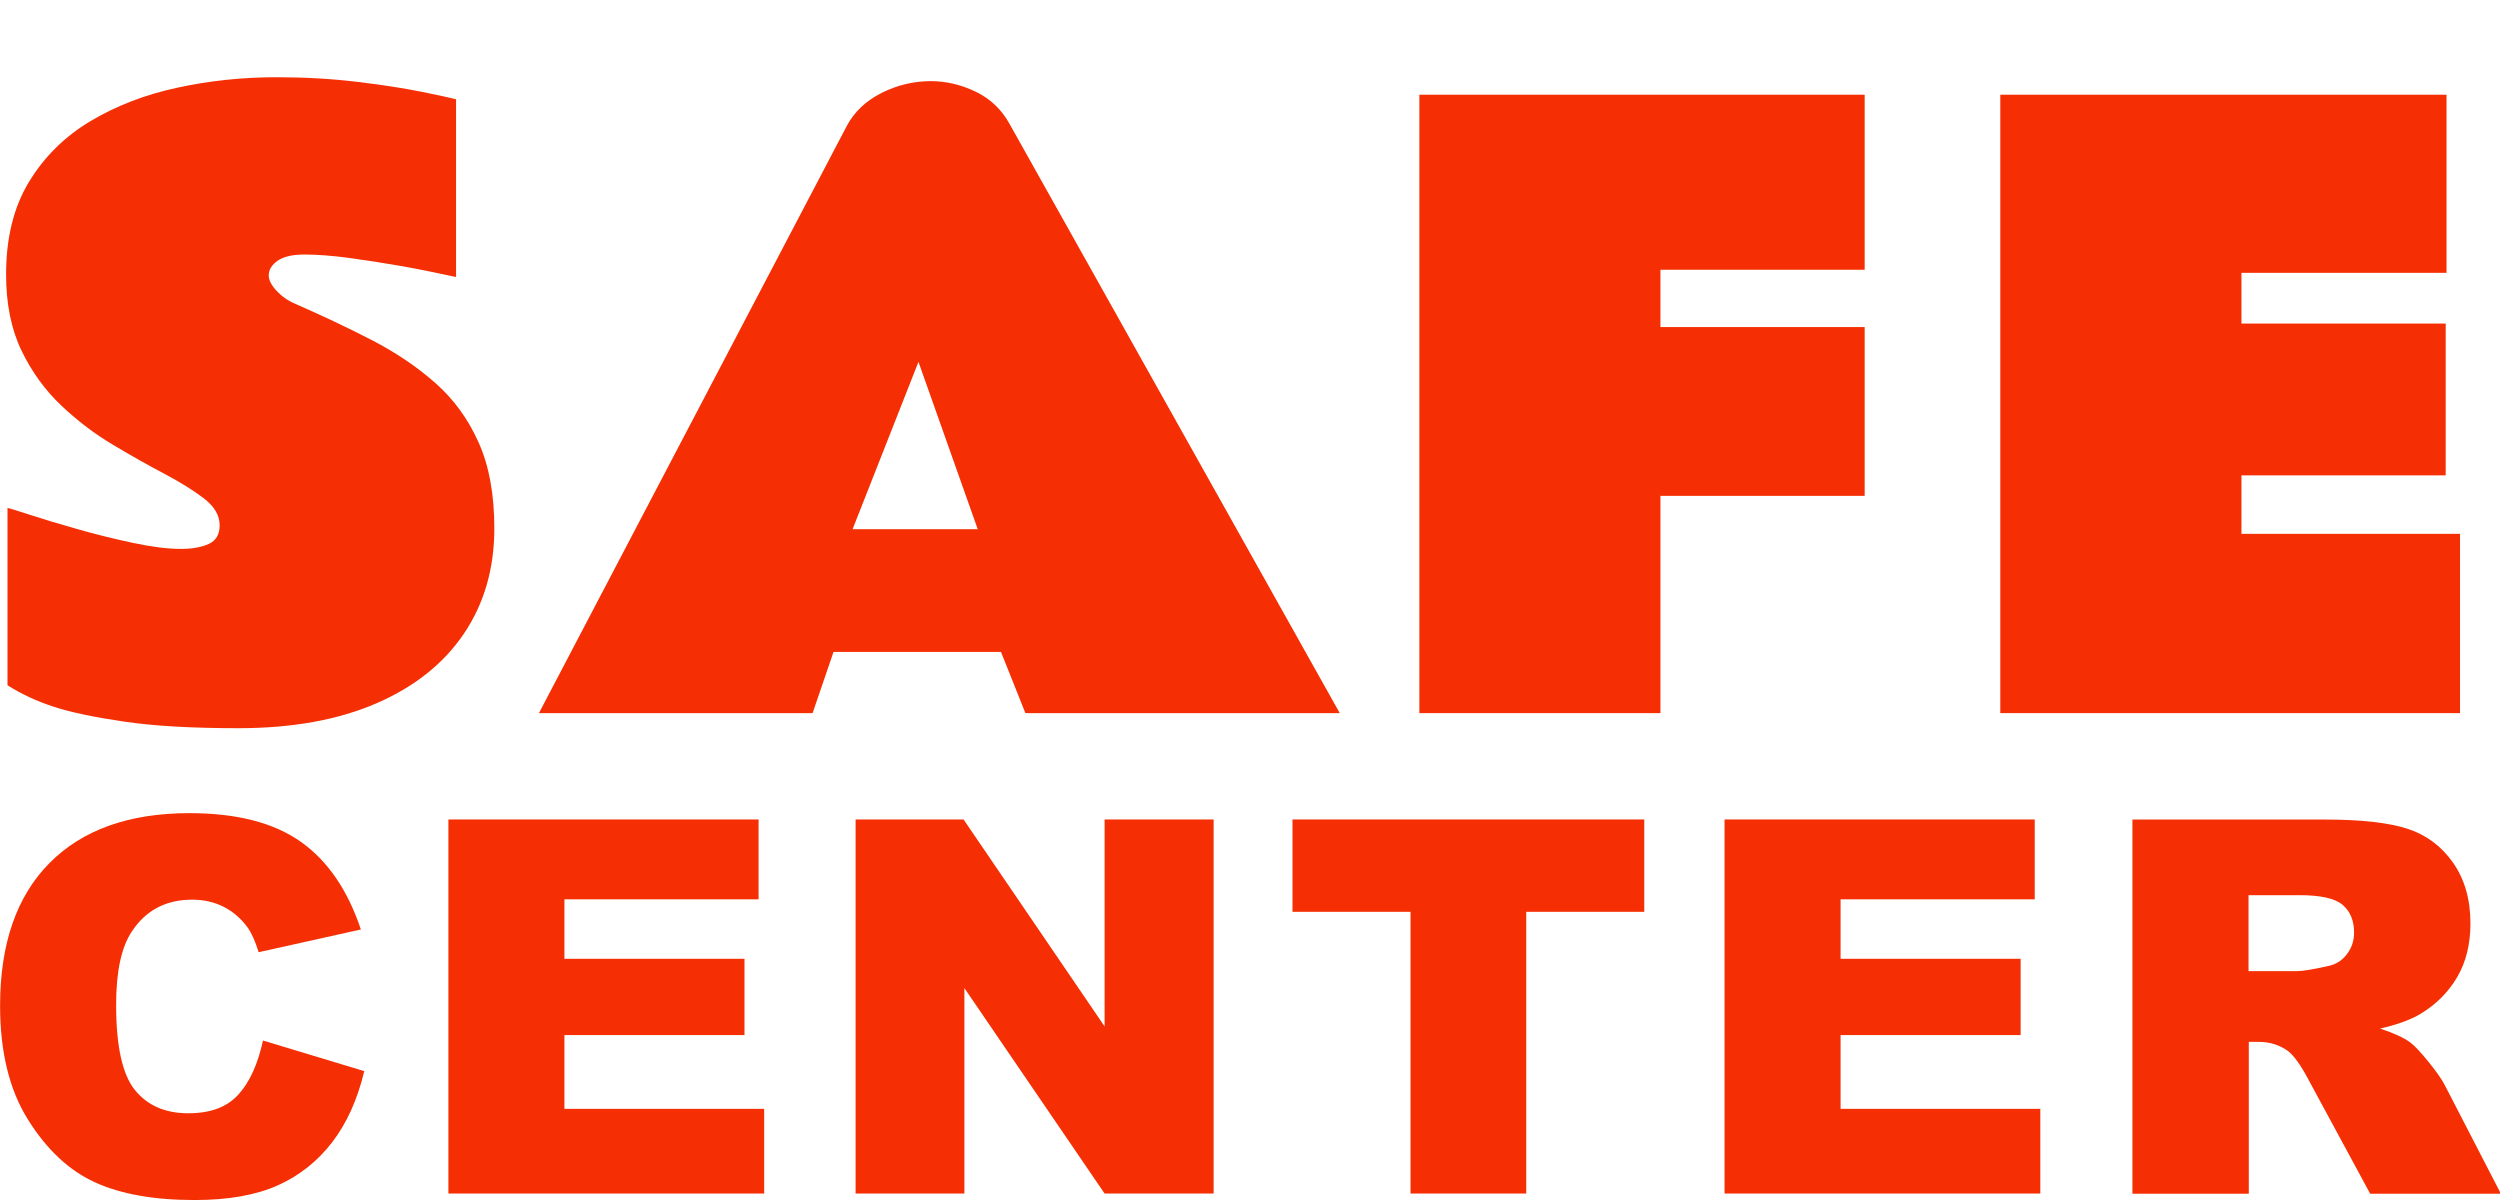 <svg width="300" height="144" xmlns="http://www.w3.org/2000/svg" xmlns:xlink="http://www.w3.org/1999/xlink" xml:space="preserve" overflow="hidden"><defs><clipPath id="clip0"><rect x="-348" y="189" width="300" height="144"/></clipPath><clipPath id="clip1"><rect x="-348" y="189" width="300" height="144"/></clipPath><clipPath id="clip2"><rect x="-348" y="190" width="300" height="143"/></clipPath><clipPath id="clip3"><rect x="-348" y="190" width="300" height="143"/></clipPath></defs><g clip-path="url(#clip0)" transform="translate(348 -189)"><g clip-path="url(#clip1)"><g clip-path="url(#clip2)"><g clip-path="url(#clip3)"><path d="M31.508 283.646 43.67 287.323C42.851 290.731 41.572 293.579 39.813 295.868 38.054 298.156 35.876 299.875 33.277 301.044 30.679 302.203 27.361 302.793 23.344 302.793 18.467 302.793 14.48 302.083 11.382 300.664 8.284 299.245 5.616 296.757 3.378 293.179 1.129 289.612 0.01 285.035 0.01 279.469 0.01 272.044 1.989 266.338 5.936 262.351 9.883 258.363 15.479 256.365 22.704 256.365 28.361 256.365 32.808 257.504 36.045 259.792 39.283 262.081 41.681 265.588 43.26 270.325L31.009 273.053C30.579 271.684 30.129 270.685 29.66 270.055 28.88 268.996 27.931 268.177 26.812 267.607 25.692 267.037 24.433 266.748 23.044 266.748 19.896 266.748 17.488 268.017 15.819 270.545 14.55 272.424 13.921 275.372 13.921 279.379 13.921 284.355 14.68 287.763 16.189 289.612 17.698 291.461 19.826 292.38 22.555 292.38 25.283 292.38 27.211 291.63 28.57 290.142 29.93 288.653 30.909 286.484 31.528 283.646Z" fill="#F52F03" fill-rule="nonzero" fill-opacity="1" transform="matrix(1.001 0 0 1 -348 30.212)"/><path d="M53.763 257.124 90.938 257.124 90.938 266.708 67.664 266.708 67.664 273.843 89.249 273.843 89.249 282.996 67.664 282.996 67.664 291.85 91.607 291.85 91.607 302.013 53.753 302.013 53.753 257.124Z" fill="#F52F03" fill-rule="nonzero" fill-opacity="1" transform="matrix(1.001 0 0 1 -348 30.212)"/><path d="M102.56 257.124 115.511 257.124 132.419 281.957 132.419 257.124 145.49 257.124 145.49 302.013 132.419 302.013 115.611 277.36 115.611 302.013 102.57 302.013 102.57 257.124Z" fill="#F52F03" fill-rule="nonzero" fill-opacity="1" transform="matrix(1.001 0 0 1 -348 30.212)"/><path d="M154.944 257.124 197.115 257.124 197.115 268.207 182.965 268.207 182.965 302.013 169.094 302.013 169.094 268.207 154.944 268.207 154.944 257.124Z" fill="#F52F03" fill-rule="nonzero" fill-opacity="1" transform="matrix(1.001 0 0 1 -348 30.212)"/><path d="M206.749 257.124 243.923 257.124 243.923 266.708 220.649 266.708 220.649 273.843 242.234 273.843 242.234 282.996 220.649 282.996 220.649 291.85 244.593 291.85 244.593 302.013 206.739 302.013 206.739 257.124Z" fill="#F52F03" fill-rule="nonzero" fill-opacity="1" transform="matrix(1.001 0 0 1 -348 30.212)"/><path d="M255.635 302.023 255.635 257.134 278.759 257.134C283.046 257.134 286.324 257.504 288.593 258.233 290.861 258.973 292.69 260.332 294.079 262.321 295.468 264.309 296.157 266.738 296.157 269.596 296.157 272.084 295.628 274.232 294.569 276.041 293.509 277.85 292.05 279.309 290.192 280.438 289.002 281.158 287.383 281.747 285.325 282.217 286.974 282.767 288.183 283.316 288.932 283.876 289.442 284.246 290.182 285.035 291.151 286.234 292.12 287.443 292.77 288.373 293.09 289.022L299.805 302.033 284.136 302.033 276.721 288.313C275.781 286.534 274.942 285.385 274.212 284.855 273.213 284.166 272.074 283.816 270.815 283.816L269.586 283.816 269.586 302.033 255.655 302.033ZM269.566 275.322 275.412 275.322C276.041 275.322 277.27 275.122 279.089 274.712 280.008 274.532 280.758 274.063 281.338 273.303 281.917 272.544 282.207 271.684 282.207 270.705 282.207 269.256 281.747 268.147 280.828 267.367 279.909 266.588 278.18 266.208 275.651 266.208L269.556 266.208 269.556 275.332Z" fill="#F52F03" fill-rule="nonzero" fill-opacity="1" transform="matrix(1.001 0 0 1 -348 30.212)"/><path d="M238.167 40.782C238.057 40.003 237.308 39.483 236.518 39.623 229.053 41.012 200.743 60.848 193.967 62.237 182.016 64.676 170.304 60.818 158.502 60.618 157.722 60.608 157.093 59.969 157.123 59.2 157.232 56.521 159.491 55.152 161.46 53.274 173.981 41.392 203.931 23.214 212.585 11.582 213.714 10.063 214.953 9.543 214.863 7.625 214.823 6.885 214.174 6.306 213.414 6.336 191.629 7.135 130.011 30.859 122.696 48.617 120.498 53.963 120.957 59.23 121.057 64.696 121.077 65.705 120.018 66.395 119.079 65.975 103.429 59.01 91.308 56.022 76.518 63.227 75.678 63.636 74.679 63.137 74.519 62.227 74.199 60.349 73.889 58.65 74.169 58.19 74.349 57.9 78.626 56.511 79.935 55.632 81.684 54.463 95.205 43.011 97.513 38.024 97.933 37.125 97.273 36.095 96.264 36.075 87.9 35.955 79.656 39.033 74.749 46.808 74.079 47.867 72.44 47.557 72.201 46.338L70.652 38.604C70.482 37.784 71.101 37.005 71.951 36.965 85.901 36.305 97.653 23.514 96.964 6.965 96.924 6.076 96.054 5.456 95.175 5.706 86.001 8.254 78.946 16.968 73.58 25.852 72.98 26.842 71.471 26.702 71.071 25.622 67.913 17.068 68.203 3.238 59.579 0.64 56.142-0.4 43.62-0.959 43.82 4.757 44.25 16.888 54.743 20.866 63.676 21.136 64.426 21.155 65.025 21.765 65.025 22.505 65.025 23.224 64.466 23.824 63.736 23.874L42.111 25.443C41.332 25.503 40.762 26.162 40.822 26.922 41.791 38.703 55.742 39.483 64.056 36.745 64.926 36.455 65.835 37.065 65.885 37.974L66.445 47.657C66.495 48.607 65.575 49.326 64.646 49.047 59.369 47.458 44.869 40.682 41.921 40.472 39.333 40.282 42.771 47.158 43.48 48.357 49.436 58.42 58 59.349 67.384 56.751 68.173 56.531 68.993 57.021 69.143 57.82 69.602 60.289 70.272 64.726 70.712 66.774 70.841 67.364 71.341 67.804 71.941 67.854 74.199 68.063 80.145 69.113 83.653 71.261 87.86 73.84 91.497 83.163 96.644 87.74 103.669 93.976 112.283 95.245 119.528 100.211 120.288 100.731 120.338 101.83 119.618 102.4 107.456 112.133 106.877 128.652 118.119 139.754 123.855 145.421 133.339 147.539 141.283 148.329 162.139 150.387 185.943 147.059 207.388 148.149 208.577 148.209 209.297 146.89 208.577 145.96L173.821 100.421C173.301 99.732 173.531 98.743 174.321 98.373 181.076 95.195 182.295 79.805 188.001 79.556 194.737 79.266 235.389 96.624 244.683 98.273 245.622 98.443 246.441 97.653 246.302 96.724L238.157 40.762ZM170.104 107.766 141.253 107.766 141.253 85.322 129.192 85.322 129.192 107.766 125.724 107.766C124.965 107.766 124.295 107.207 124.175 106.437 124.175 106.387 124.165 106.327 124.155 106.277L123.046 77.667C123.036 77.337 123.116 77.017 123.286 76.737L140.054 60.878C141.413 59.599 143.432 59.409 144.991 60.429 150.807 64.236 168.715 73.28 169.204 75.978 169.604 78.177 170.304 98.772 170.993 106.287 171.063 106.787 170.393 107.766 170.104 107.766Z" fill="#F52F03" fill-rule="nonzero" fill-opacity="1" transform="matrix(1.001 0 0 1 -348 30.212)"/><path d="M151.866 77.467 163.928 77.467 163.928 88.31 151.866 88.31Z" fill="#F52F03" fill-rule="nonzero" fill-opacity="1" transform="matrix(1.001 0 0 1 -348 30.212)"/><path d="M0.909 219.74C1.099 219.77 1.969 220.039 3.538 220.549 5.107 221.059 6.995 221.638 9.234 222.268 11.462 222.908 13.701 223.457 15.949 223.937 18.198 224.417 20.106 224.656 21.685 224.656 23.044 224.656 24.163 224.456 25.033 224.057 25.902 223.657 26.332 222.908 26.332 221.828 26.332 220.649 25.712 219.58 24.473 218.62 23.234 217.661 21.645 216.672 19.706 215.642 17.768 214.623 15.709 213.454 13.531 212.155 11.342 210.856 9.284 209.287 7.355 207.458 5.416 205.629 3.827 203.441 2.588 200.883 1.349 198.324 0.73 195.266 0.73 191.709 0.73 187.342 1.639 183.644 3.468 180.626 5.296 177.609 7.745 175.18 10.833 173.331 13.911 171.493 17.388 170.144 21.245 169.314 25.103 168.475 29.06 168.055 33.117 168.055 36.555 168.055 39.813 168.245 42.871 168.615 45.939 168.984 48.527 169.394 50.655 169.824 52.774 170.254 54.113 170.553 54.673 170.703L54.673 192.029C52.104 191.469 49.846 191.019 47.907 190.68 45.969 190.34 43.97 190.03 41.911 189.75 39.853 189.47 38.044 189.331 36.495 189.331 35.066 189.331 33.997 189.58 33.287 190.07 32.578 190.57 32.218 191.159 32.218 191.839 32.218 192.398 32.528 193.008 33.147 193.678 33.767 194.347 34.506 194.867 35.376 195.236 38.634 196.665 41.691 198.114 44.58 199.603 47.458 201.092 49.996 202.811 52.204 204.76 54.403 206.709 56.132 209.087 57.381 211.895 58.64 214.703 59.26 218.131 59.26 222.188 59.26 227.025 58.04 231.232 55.612 234.829 53.184 238.427 49.676 241.215 45.109 243.194 40.542 245.172 35.036 246.172 28.59 246.172 23.044 246.172 18.477 245.912 14.88 245.382 11.282 244.853 8.464 244.263 6.426 243.593 4.377 242.924 2.538 242.064 0.899 241.015L0.899 219.73Z" fill="#F52F03" fill-rule="nonzero" fill-opacity="1" transform="matrix(1.001 0 0 1 -348 30.212)"/><path d="M64.606 244.363 101.501 173.921C102.4 172.222 103.789 170.893 105.678 169.944 107.566 168.994 109.535 168.525 111.584 168.525 113.412 168.525 115.201 168.944 116.95 169.784 118.699 170.623 120.058 171.902 121.017 173.641L160.61 244.363 122.926 244.363 119.998 237.018 99.922 237.018 97.413 244.363 64.606 244.363ZM102.2 222.288 117.21 222.288 110.105 202.212 102.21 222.288Z" fill="#F52F03" fill-rule="nonzero" fill-opacity="1" transform="matrix(1.001 0 0 1 -348 30.212)"/><path d="M170.144 170.154 223.537 170.154 223.537 191.159 199.054 191.159 199.054 198.035 223.537 198.035 223.537 218.291 199.054 218.291 199.054 244.363 170.154 244.363 170.154 170.154Z" fill="#F52F03" fill-rule="nonzero" fill-opacity="1" transform="matrix(1.001 0 0 1 -348 30.212)"/><path d="M239.806 170.154 293.289 170.154 293.289 191.529 268.706 191.529 268.706 197.615 293.189 197.615 293.189 215.832 268.706 215.832 268.706 222.848 294.908 222.848 294.908 244.363 239.796 244.363 239.796 170.154Z" fill="#F52F03" fill-rule="nonzero" fill-opacity="1" transform="matrix(1.001 0 0 1 -348 30.212)"/></g></g></g></g></svg>